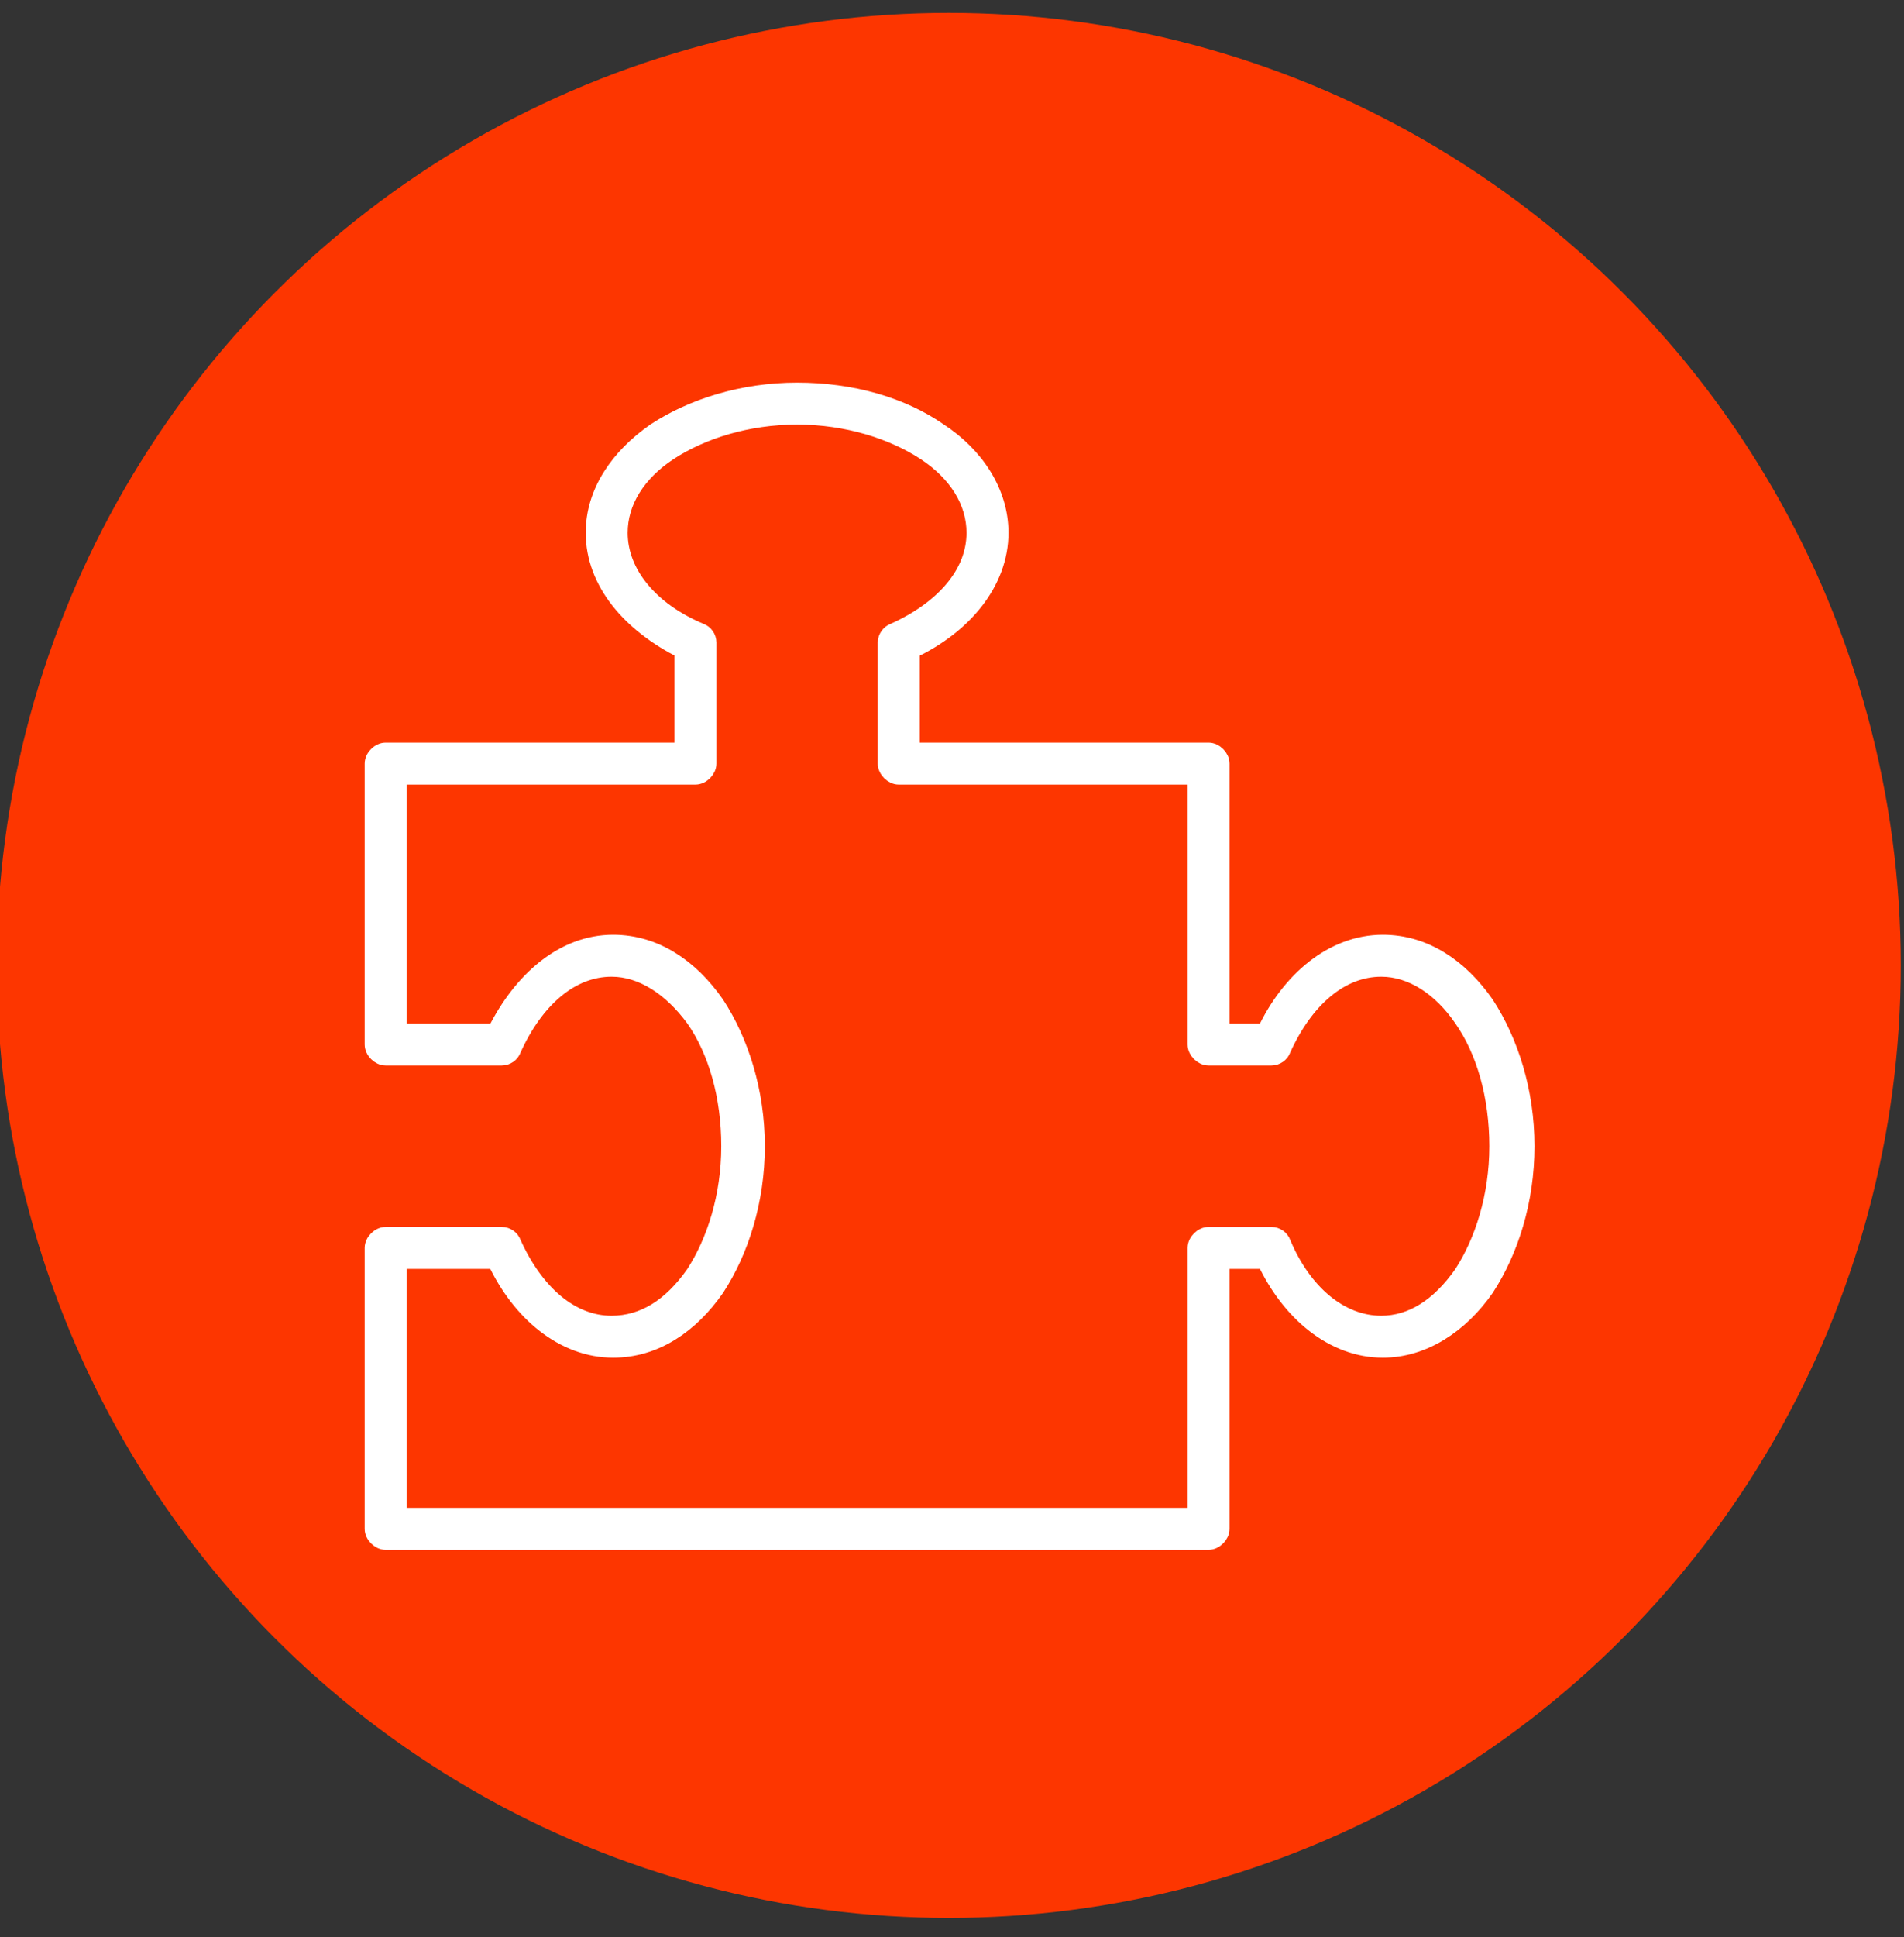 <?xml version="1.0" encoding="utf-8"?>
<!-- Generator: Adobe Illustrator 19.1.0, SVG Export Plug-In . SVG Version: 6.00 Build 0)  -->
<svg version="1.1" id="Layer_1" xmlns="http://www.w3.org/2000/svg" xmlns:xlink="http://www.w3.org/1999/xlink" x="0px" y="0px"
	 viewBox="0 0 118 120" style="enable-background:new 0 0 118 120;" xml:space="preserve">
<rect x="0" y="0" width="118" height="120" fill="#333333" stroke="none"/>
<style type="text/css">
	.st0{fill:none;stroke:#FFFFFF;stroke-width:2;stroke-miterlimit:10;}
	.st1{fill:#FD3600;}
	.st2{fill:#FFFFFF;stroke:#FFFFFF;stroke-miterlimit:10;}
</style>
<path class="st0" d="M83.7,79.4h20.9c0-10-7.8-19.1-17.5-19.1c-4.1,0-7.9,1.5-10.9,4.1C80.2,68.2,82.9,73.4,83.7,79.4z"/>
<circle class="st0" cx="87.1" cy="50.1" r="9.3"/>
<path class="st0" d="M41,64.5c-3-2.7-6.8-4.4-11-4.4c-9.6,0-17.5,9.2-17.5,19.2h20.9C34.2,73.4,37,68.3,41,64.5z"/>
<circle class="st0" cx="30" cy="50.1" r="9.3"/>
<circle class="st0" cx="58.6" cy="47.2" r="11.7"/>
<path class="st0" d="M36.5,84.6c0-13.4,9.9-24.3,22-24.3s22,10.9,22,24.3H36.5z"/>
<g>
	<circle class="st1" cx="58.8" cy="59.8" r="59"/>
	<g>
		<path class="st2" d="M49.4,24.2c-3.4,0-6.5,1-8.8,2.5c-2.3,1.6-3.8,3.8-3.8,6.3c0,3.1,2.3,5.7,5.5,7.3v6.2H23.9
			c-0.4,0-0.8,0.4-0.8,0.8v17.4c0,0.4,0.4,0.8,0.8,0.8h7.2c0.3,0,0.6-0.2,0.7-0.5c1.4-3.1,3.6-5,6.1-5c1.9,0,3.7,1.2,5.1,3.1
			c1.4,2,2.2,4.8,2.2,7.9c0,3.1-0.9,5.9-2.2,7.9c-1.4,2-3.1,3.1-5.1,3.1c-2.5,0-4.7-1.9-6.1-5c-0.1-0.3-0.4-0.5-0.7-0.5h-7.2
			c-0.4,0-0.8,0.4-0.8,0.8v17.4c0,0.4,0.4,0.8,0.8,0.8h51c0.4,0,0.8-0.4,0.8-0.8V78.1h2.7c1.5,3.2,4.2,5.5,7.3,5.5
			c2.5,0,4.8-1.5,6.4-3.8c1.5-2.3,2.5-5.4,2.5-8.8c0-3.4-1-6.5-2.5-8.8c-1.6-2.3-3.8-3.8-6.4-3.8c-3.1,0-5.8,2.3-7.3,5.5h-2.7V47.3
			c0-0.4-0.4-0.8-0.8-0.8H56.5v-6.2c3.2-1.5,5.5-4.2,5.5-7.3c0-2.5-1.5-4.8-3.8-6.3C55.9,25.1,52.8,24.2,49.4,24.2L49.4,24.2z
			 M49.4,25.8c3.1,0,5.9,0.9,7.9,2.2c2,1.3,3.1,3.1,3.1,5c0,2.5-1.9,4.7-5,6.1c-0.3,0.1-0.5,0.4-0.5,0.7v7.5c0,0.4,0.4,0.8,0.8,0.8
			h18.4v16.6c0,0.4,0.4,0.8,0.8,0.8h3.9c0.3,0,0.6-0.2,0.7-0.5c1.4-3.1,3.6-5,6.1-5c1.9,0,3.7,1.2,5,3.1c1.4,2,2.2,4.8,2.2,7.9
			c0,3.1-0.9,5.9-2.2,7.9c-1.4,2-3.1,3.1-5,3.1c-2.5,0-4.8-1.9-6.1-5c-0.1-0.3-0.4-0.5-0.7-0.5h-3.9c-0.4,0-0.8,0.4-0.8,0.8v16.6
			H24.7V78.1h6c1.5,3.2,4.2,5.5,7.3,5.5c2.6,0,4.8-1.5,6.4-3.8c1.5-2.3,2.5-5.4,2.5-8.8c0-3.4-1-6.5-2.5-8.8
			c-1.6-2.3-3.8-3.8-6.4-3.8c-3.1,0-5.7,2.3-7.3,5.5h-6V48.1h18.4c0.4,0,0.8-0.4,0.8-0.8v-7.5c0-0.3-0.2-0.6-0.5-0.7
			c-3.1-1.3-5-3.6-5-6.1c0-1.9,1.1-3.7,3.1-5C43.5,26.7,46.3,25.8,49.4,25.8L49.4,25.8z"/>
	</g>
</g>
</svg>
